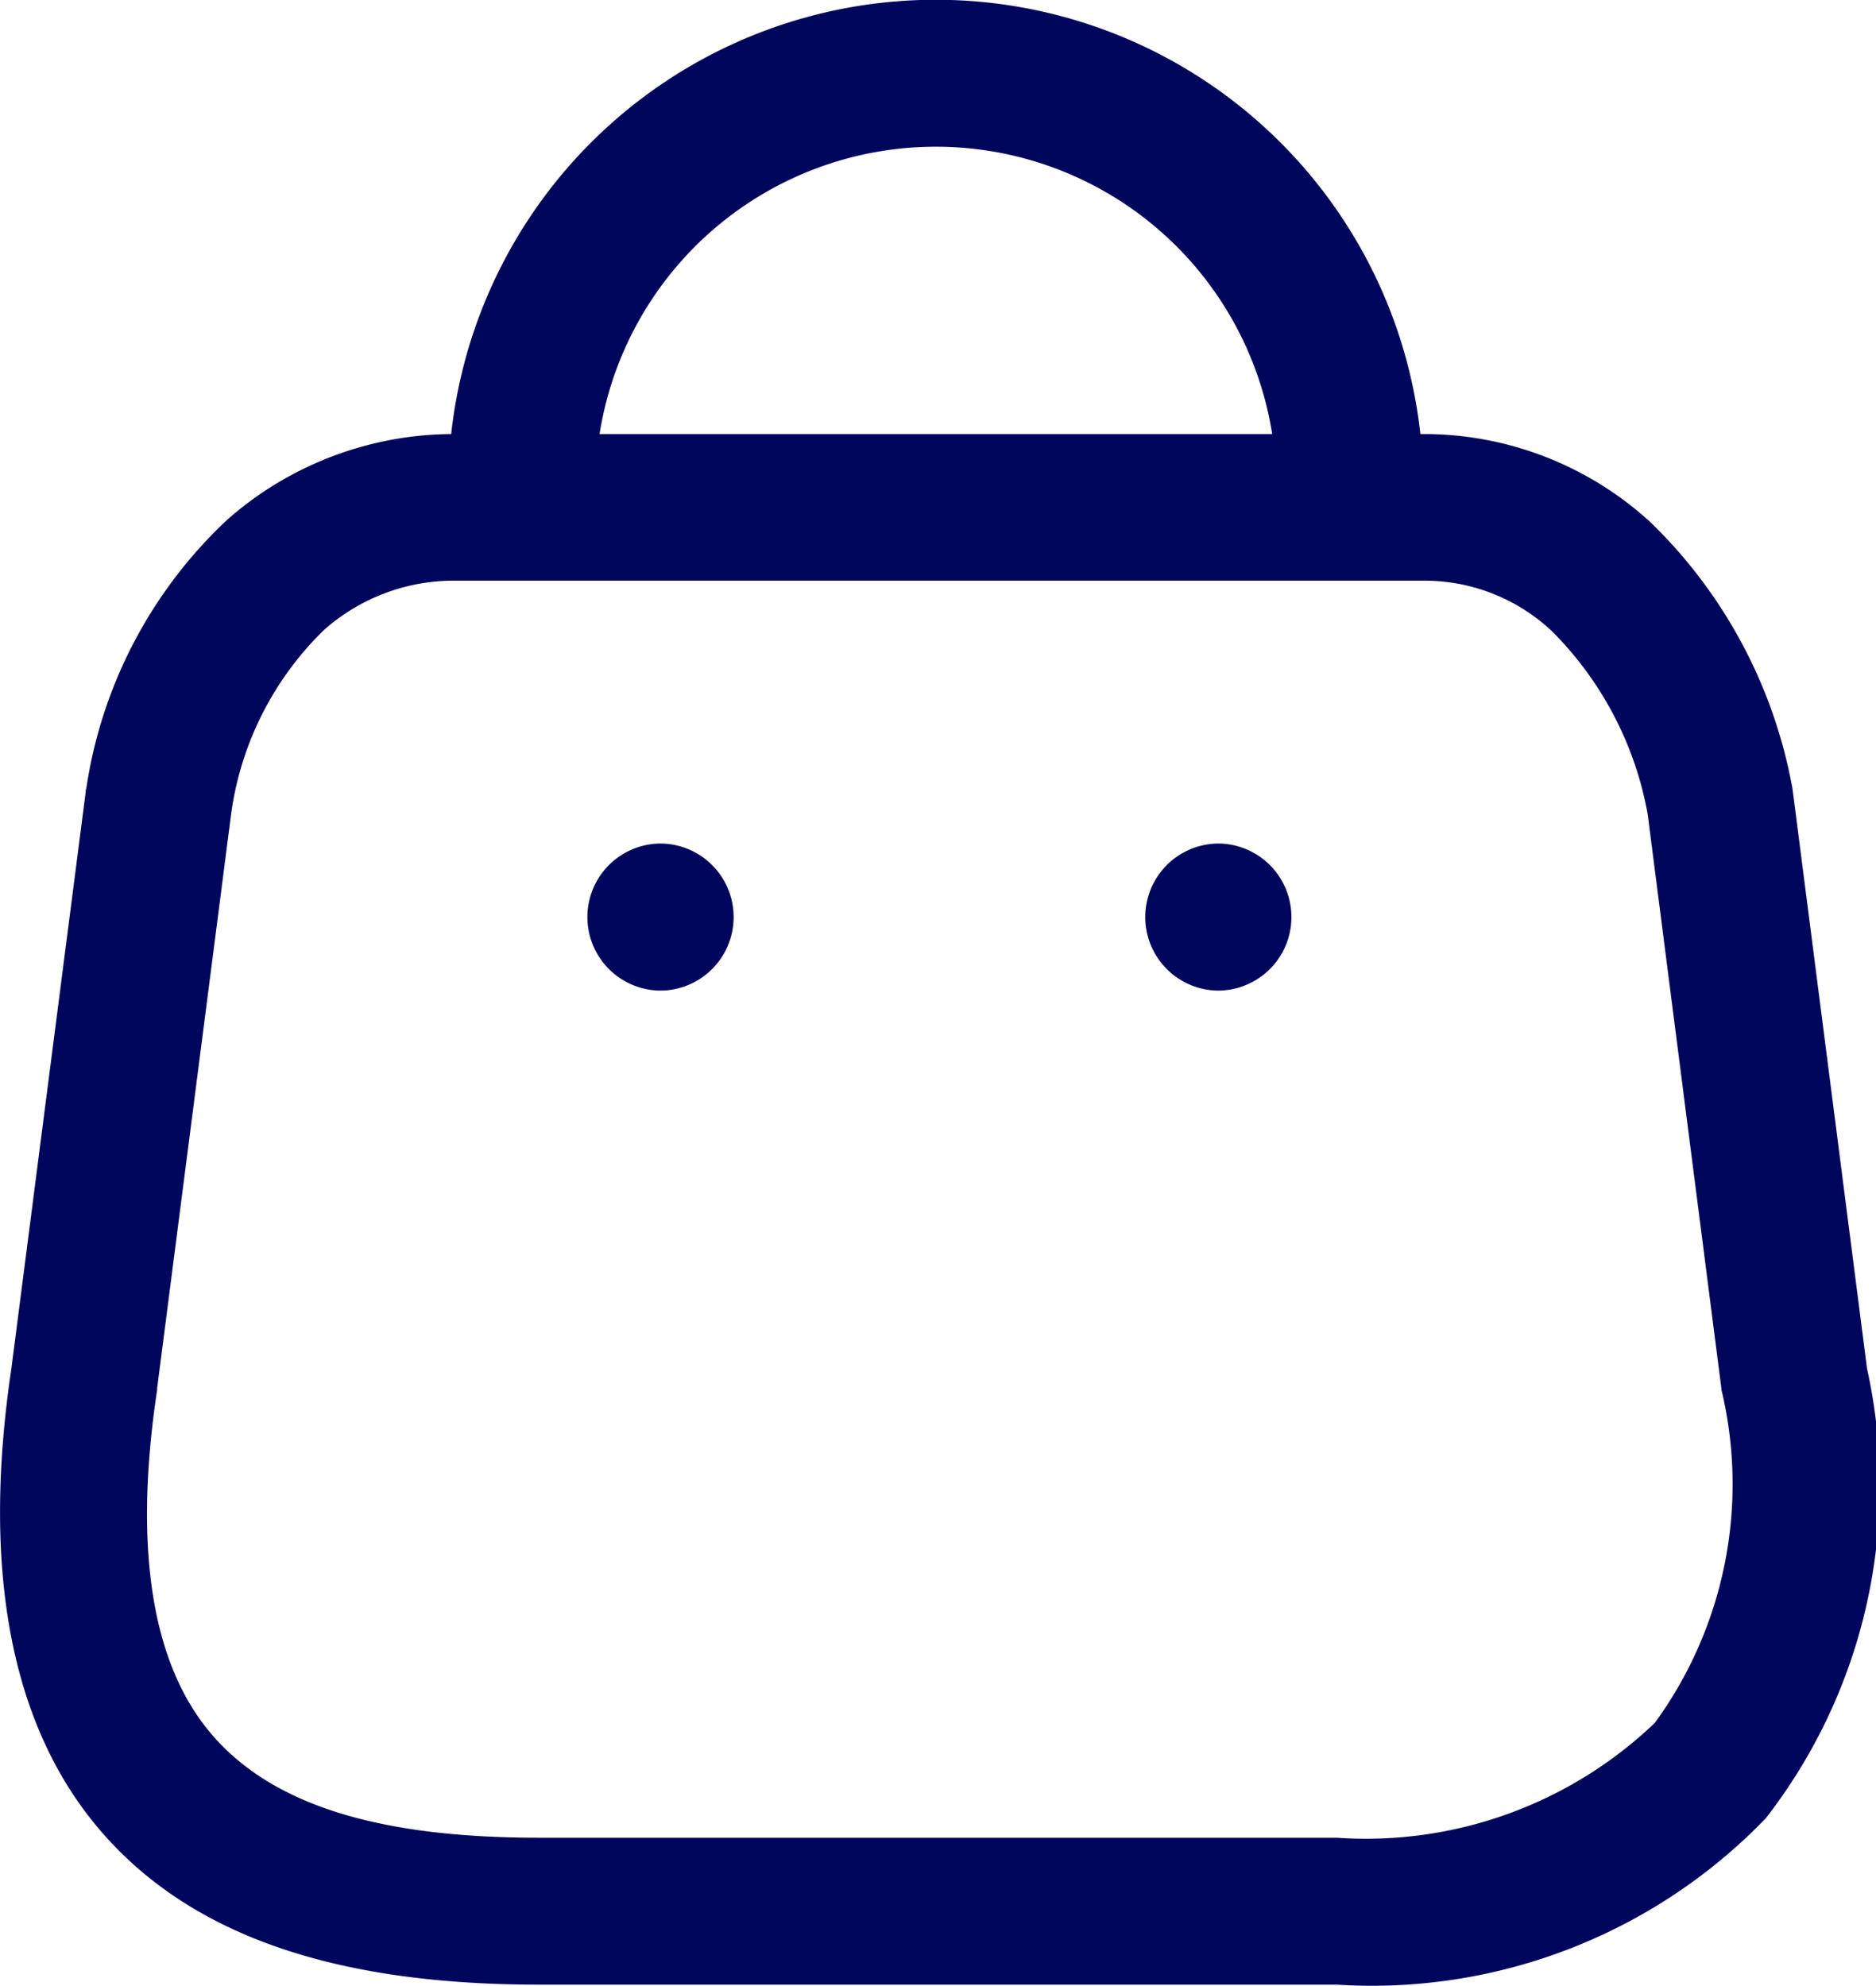 <svg xmlns="http://www.w3.org/2000/svg" width="19.356" height="20.492" viewBox="0 0 19.356 20.492">
  <g id="Cart" transform="translate(0 -3.035)">
    <path id="Path_6" data-name="Path 6" d="M13.79,24.48H5.555c-2.124,0-3.6-.52-4.518-1.588S-.194,20.218.117,18.125l.767-5.951a.129.129,0,0,1,.007-.042A4.757,4.757,0,0,1,2.348,9.36a3.537,3.537,0,0,1,2.307-.881,5.03,5.03,0,0,1,10,0h.057a3.46,3.46,0,0,1,2.317.91A5.082,5.082,0,0,1,18.487,12.1a.571.571,0,0,1,.011.066l.765,5.954a5.6,5.6,0,0,1-1.044,4.643A5.643,5.643,0,0,1,13.79,24.48ZM2.386,12.39l-.765,5.938v.016c-.246,1.638-.055,2.836.567,3.558S3.9,22.964,5.557,22.964H13.79a4.315,4.315,0,0,0,3.284-1.185,4.182,4.182,0,0,0,.687-3.439V18.33L17,12.4a3.565,3.565,0,0,0-.986-1.885,1.921,1.921,0,0,0-1.3-.523H4.671a2.02,2.02,0,0,0-1.326.507A3.262,3.262,0,0,0,2.386,12.39Zm3.8-3.911h6.94a3.513,3.513,0,0,0-6.94,0Z" transform="translate(0 -0.965)" fill="#01065D"/>
    <path id="Path_7" data-name="Path 7" d="M16.342,16.993H16.3a.759.759,0,0,1,0-1.517h.045a.759.759,0,0,1,0,1.517Z" transform="translate(-3.752 -3.736)" fill="#01065D"/>
    <path id="Path_8" data-name="Path 8" d="M8.757,16.993H8.712a.759.759,0,0,1,0-1.517h.046a.759.759,0,0,1,0,1.517Z" transform="translate(-1.92 -3.736)" fill="#01065D"/>
  </g>
</svg>
